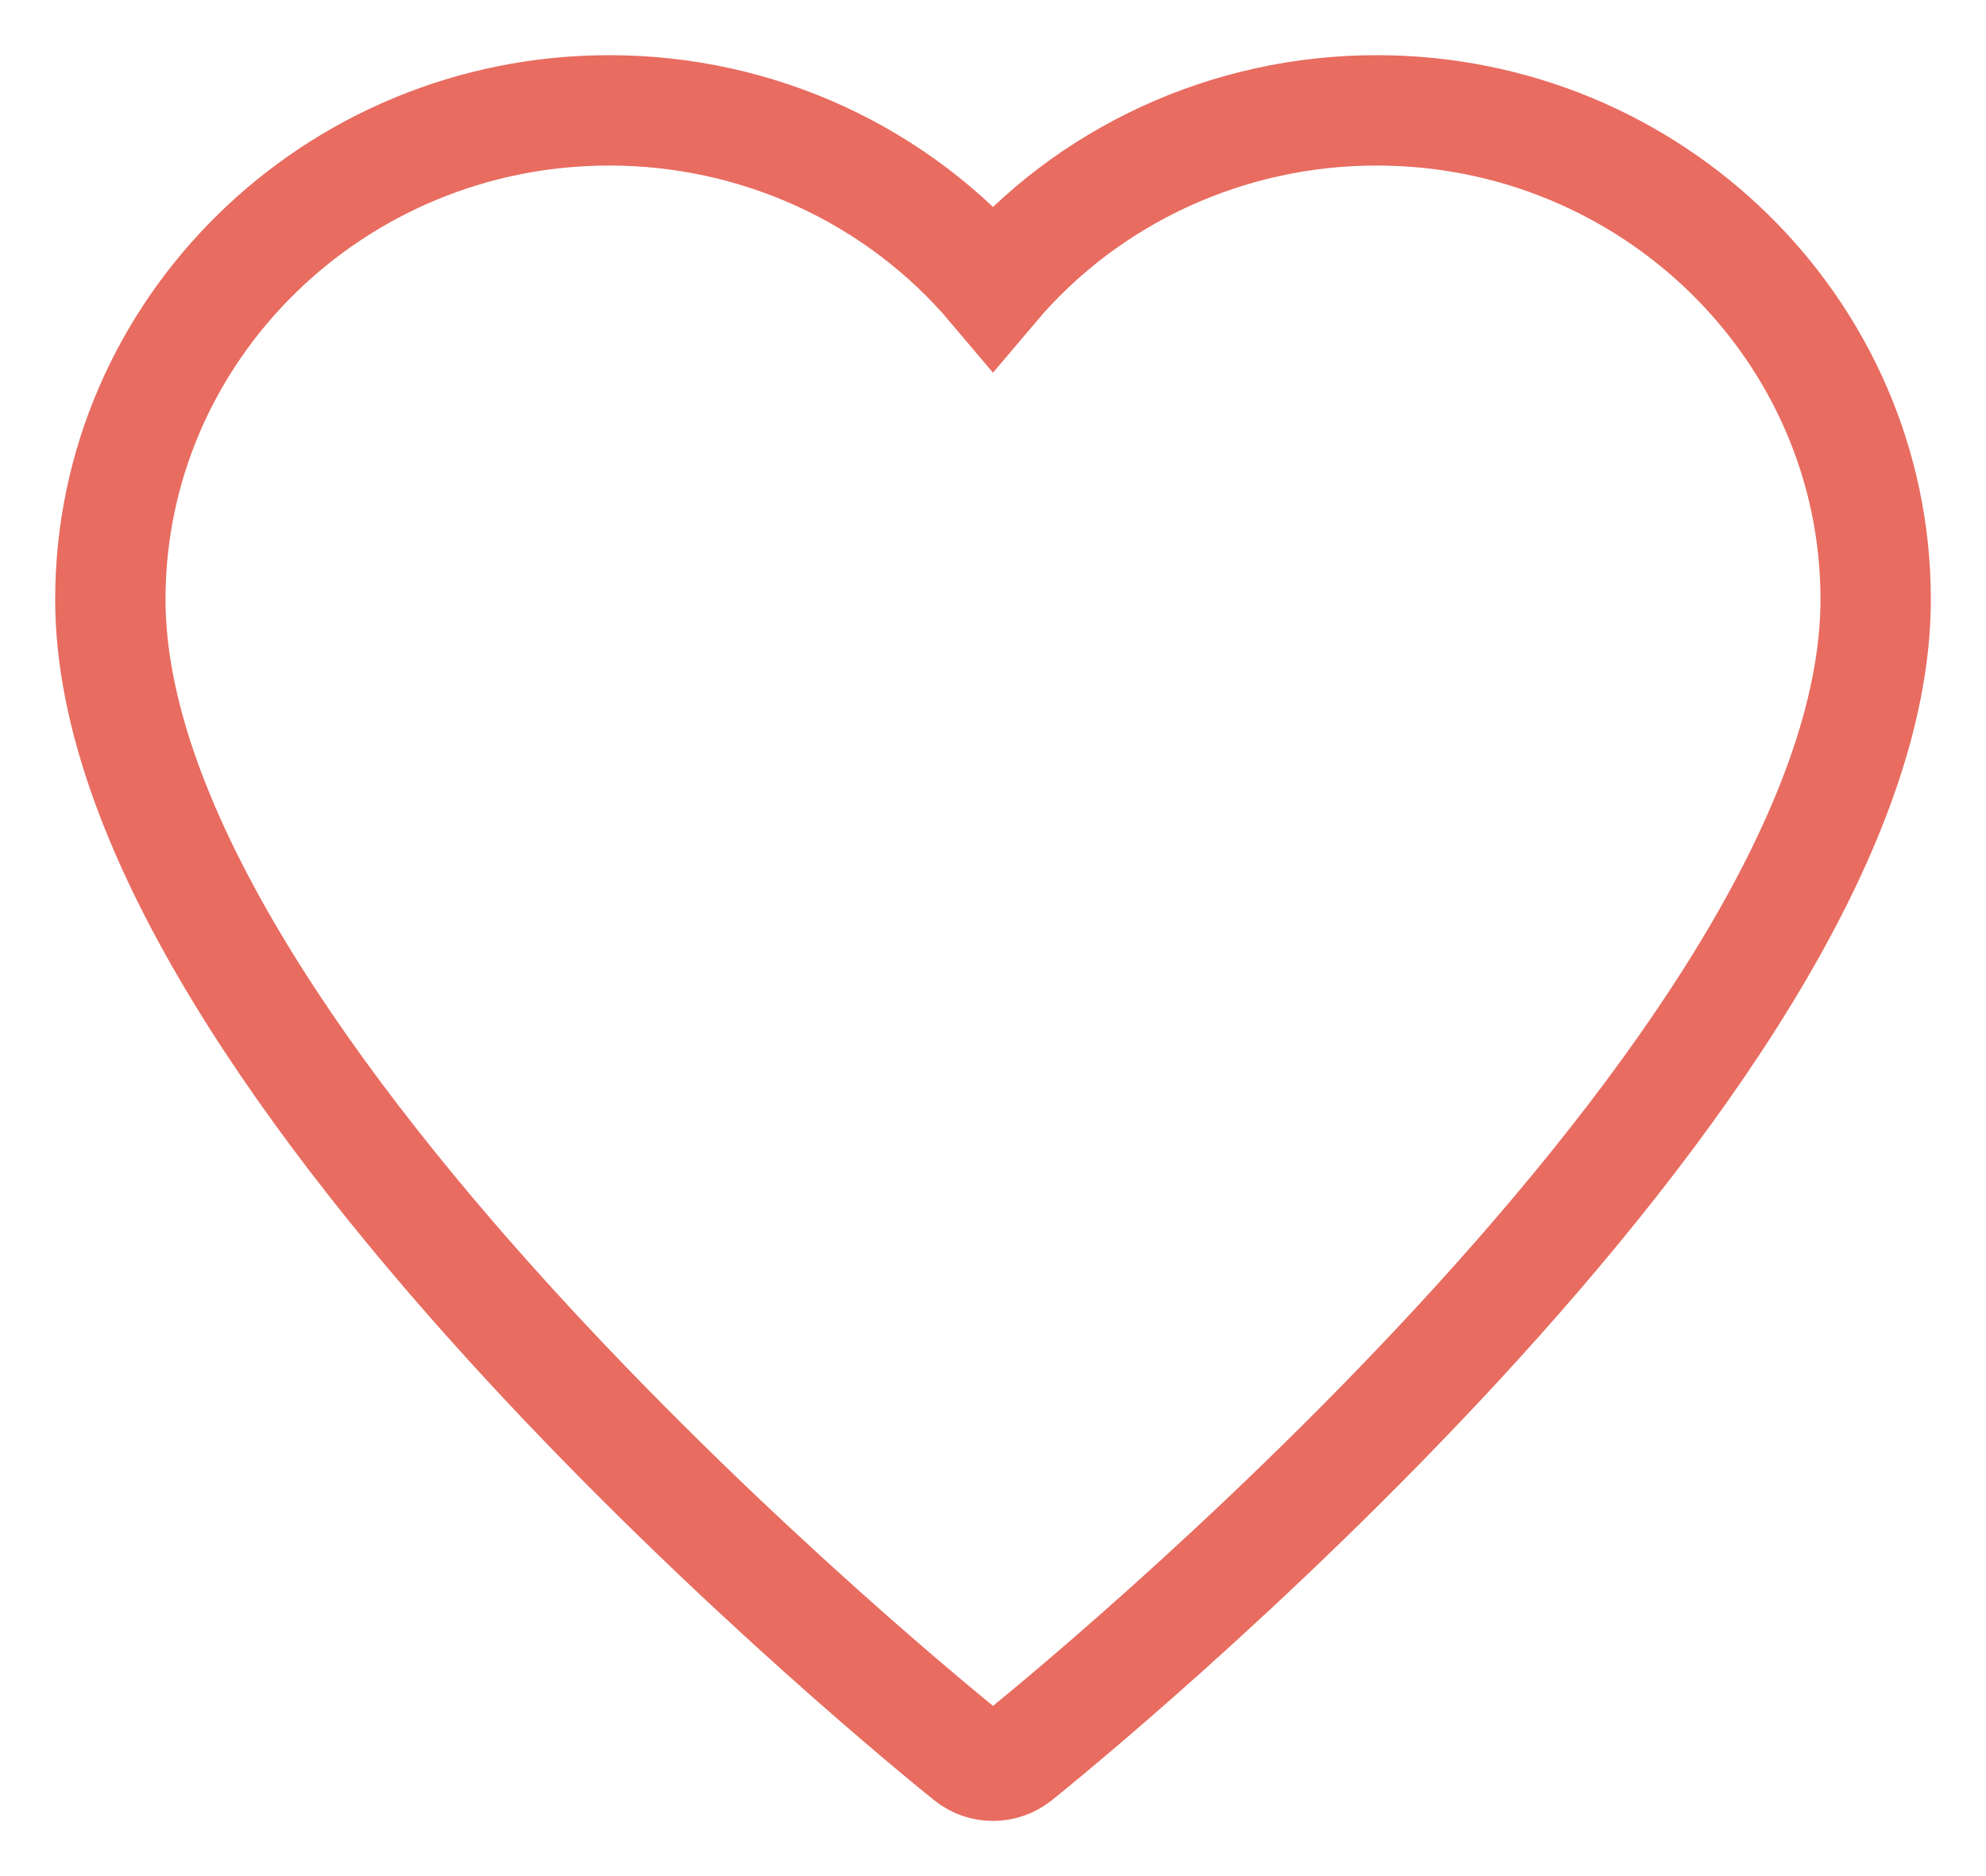 <?xml version="1.0" encoding="UTF-8"?>
<svg width="18px" height="17px" viewBox="0 0 18 17" version="1.1" xmlns="http://www.w3.org/2000/svg" xmlns:xlink="http://www.w3.org/1999/xlink">
    <title>ui-color-2-favourite-28-svgrepo-com</title>
    <g id="Page-1" stroke="none" stroke-width="1" fill="none" fill-rule="evenodd">
        <g id="Overview" transform="translate(-305, -31)" fill-rule="nonzero" stroke="#E86C60">
            <g id="ui-color-2-favourite-28-svgrepo-com" transform="translate(306, 32)">
                <path d="M11.478,0 C10.133,-0.001 8.858,0.586 8,1.602 C7.142,0.586 5.867,-0.001 4.522,0 C2.029,0 0,1.988 0,4.432 C0,8.636 7.462,14.668 7.78,14.923 C7.908,15.026 8.092,15.026 8.22,14.923 C8.538,14.668 16,8.636 16,4.432 C16,1.988 13.971,0 11.478,0 Z" id="Path"></path>
            </g>
        </g>
    </g>
</svg>